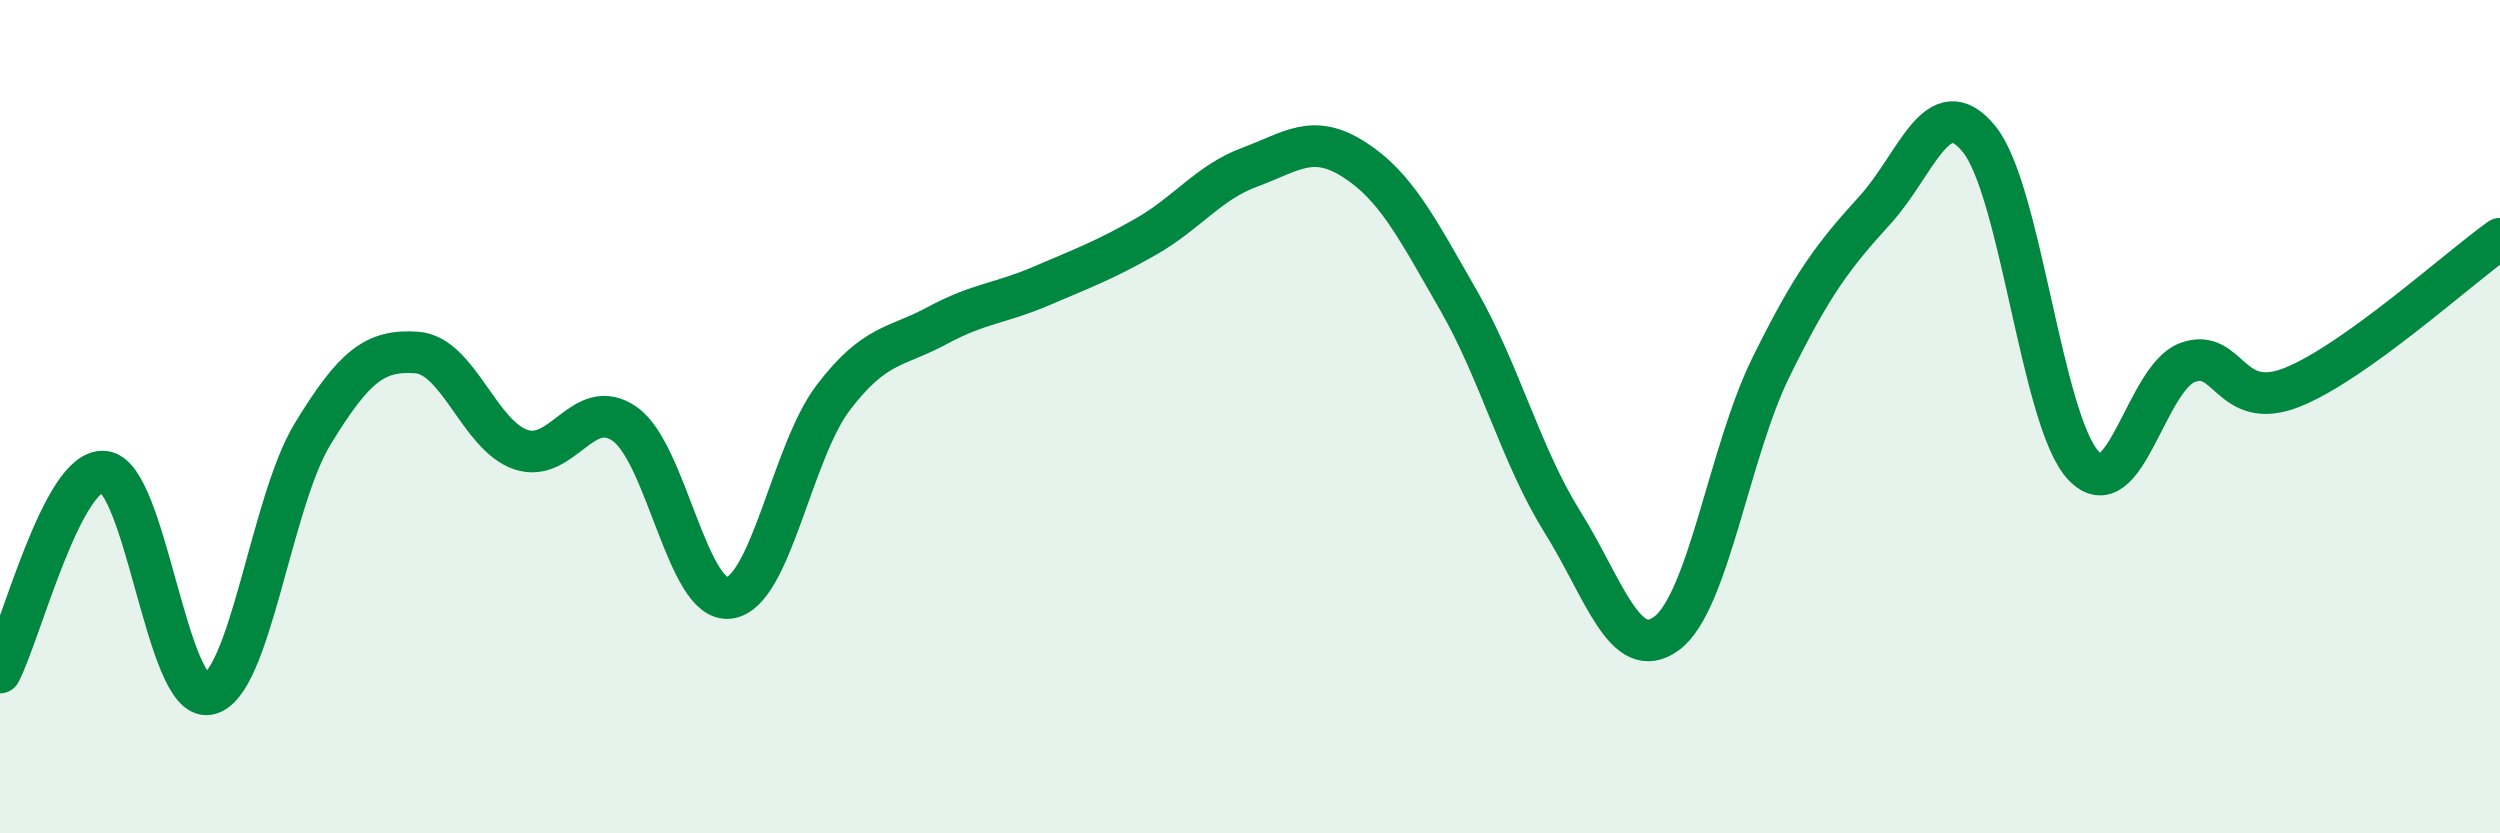 
    <svg width="60" height="20" viewBox="0 0 60 20" xmlns="http://www.w3.org/2000/svg">
      <path
        d="M 0,16.14 C 0.5,15.18 1.5,11.22 2.5,11.32 C 3.5,11.42 4,16.84 5,16.66 C 6,16.48 6.5,12.06 7.5,10.42 C 8.5,8.78 9,8.39 10,8.46 C 11,8.53 11.5,10.45 12.5,10.79 C 13.5,11.13 14,9.47 15,10.18 C 16,10.89 16.5,14.48 17.5,14.35 C 18.5,14.22 19,10.85 20,9.54 C 21,8.23 21.5,8.35 22.5,7.81 C 23.5,7.27 24,7.29 25,6.86 C 26,6.43 26.5,6.25 27.5,5.68 C 28.5,5.11 29,4.38 30,4.01 C 31,3.64 31.5,3.19 32.5,3.83 C 33.5,4.47 34,5.46 35,7.2 C 36,8.94 36.5,10.93 37.5,12.53 C 38.5,14.13 39,15.94 40,15.2 C 41,14.46 41.5,10.85 42.5,8.82 C 43.5,6.79 44,6.14 45,5.04 C 46,3.94 46.5,2.11 47.5,3.34 C 48.5,4.57 49,10.1 50,11.17 C 51,12.24 51.5,9.07 52.5,8.7 C 53.5,8.33 53.5,9.89 55,9.3 C 56.5,8.71 59,6.44 60,5.73L60 20L0 20Z"
        fill="#008740"
        opacity="0.1"
        stroke-linecap="round"
        stroke-linejoin="round"
      />
      <path
        d="M 0,16.14 C 0.5,15.18 1.5,11.22 2.5,11.32 C 3.5,11.42 4,16.84 5,16.66 C 6,16.48 6.5,12.06 7.5,10.42 C 8.5,8.78 9,8.39 10,8.46 C 11,8.53 11.5,10.45 12.5,10.79 C 13.5,11.13 14,9.47 15,10.18 C 16,10.89 16.5,14.48 17.5,14.35 C 18.5,14.22 19,10.85 20,9.54 C 21,8.23 21.5,8.35 22.5,7.81 C 23.5,7.27 24,7.29 25,6.86 C 26,6.43 26.5,6.25 27.5,5.68 C 28.5,5.11 29,4.38 30,4.01 C 31,3.64 31.5,3.19 32.5,3.83 C 33.5,4.47 34,5.46 35,7.2 C 36,8.94 36.5,10.93 37.5,12.53 C 38.5,14.13 39,15.94 40,15.2 C 41,14.46 41.5,10.85 42.5,8.82 C 43.5,6.79 44,6.14 45,5.04 C 46,3.94 46.5,2.11 47.5,3.34 C 48.5,4.57 49,10.1 50,11.17 C 51,12.24 51.5,9.07 52.5,8.7 C 53.5,8.33 53.5,9.89 55,9.3 C 56.5,8.71 59,6.44 60,5.73"
        stroke="#008740"
        stroke-width="1"
        fill="none"
        stroke-linecap="round"
        stroke-linejoin="round"
      />
    </svg>
  
